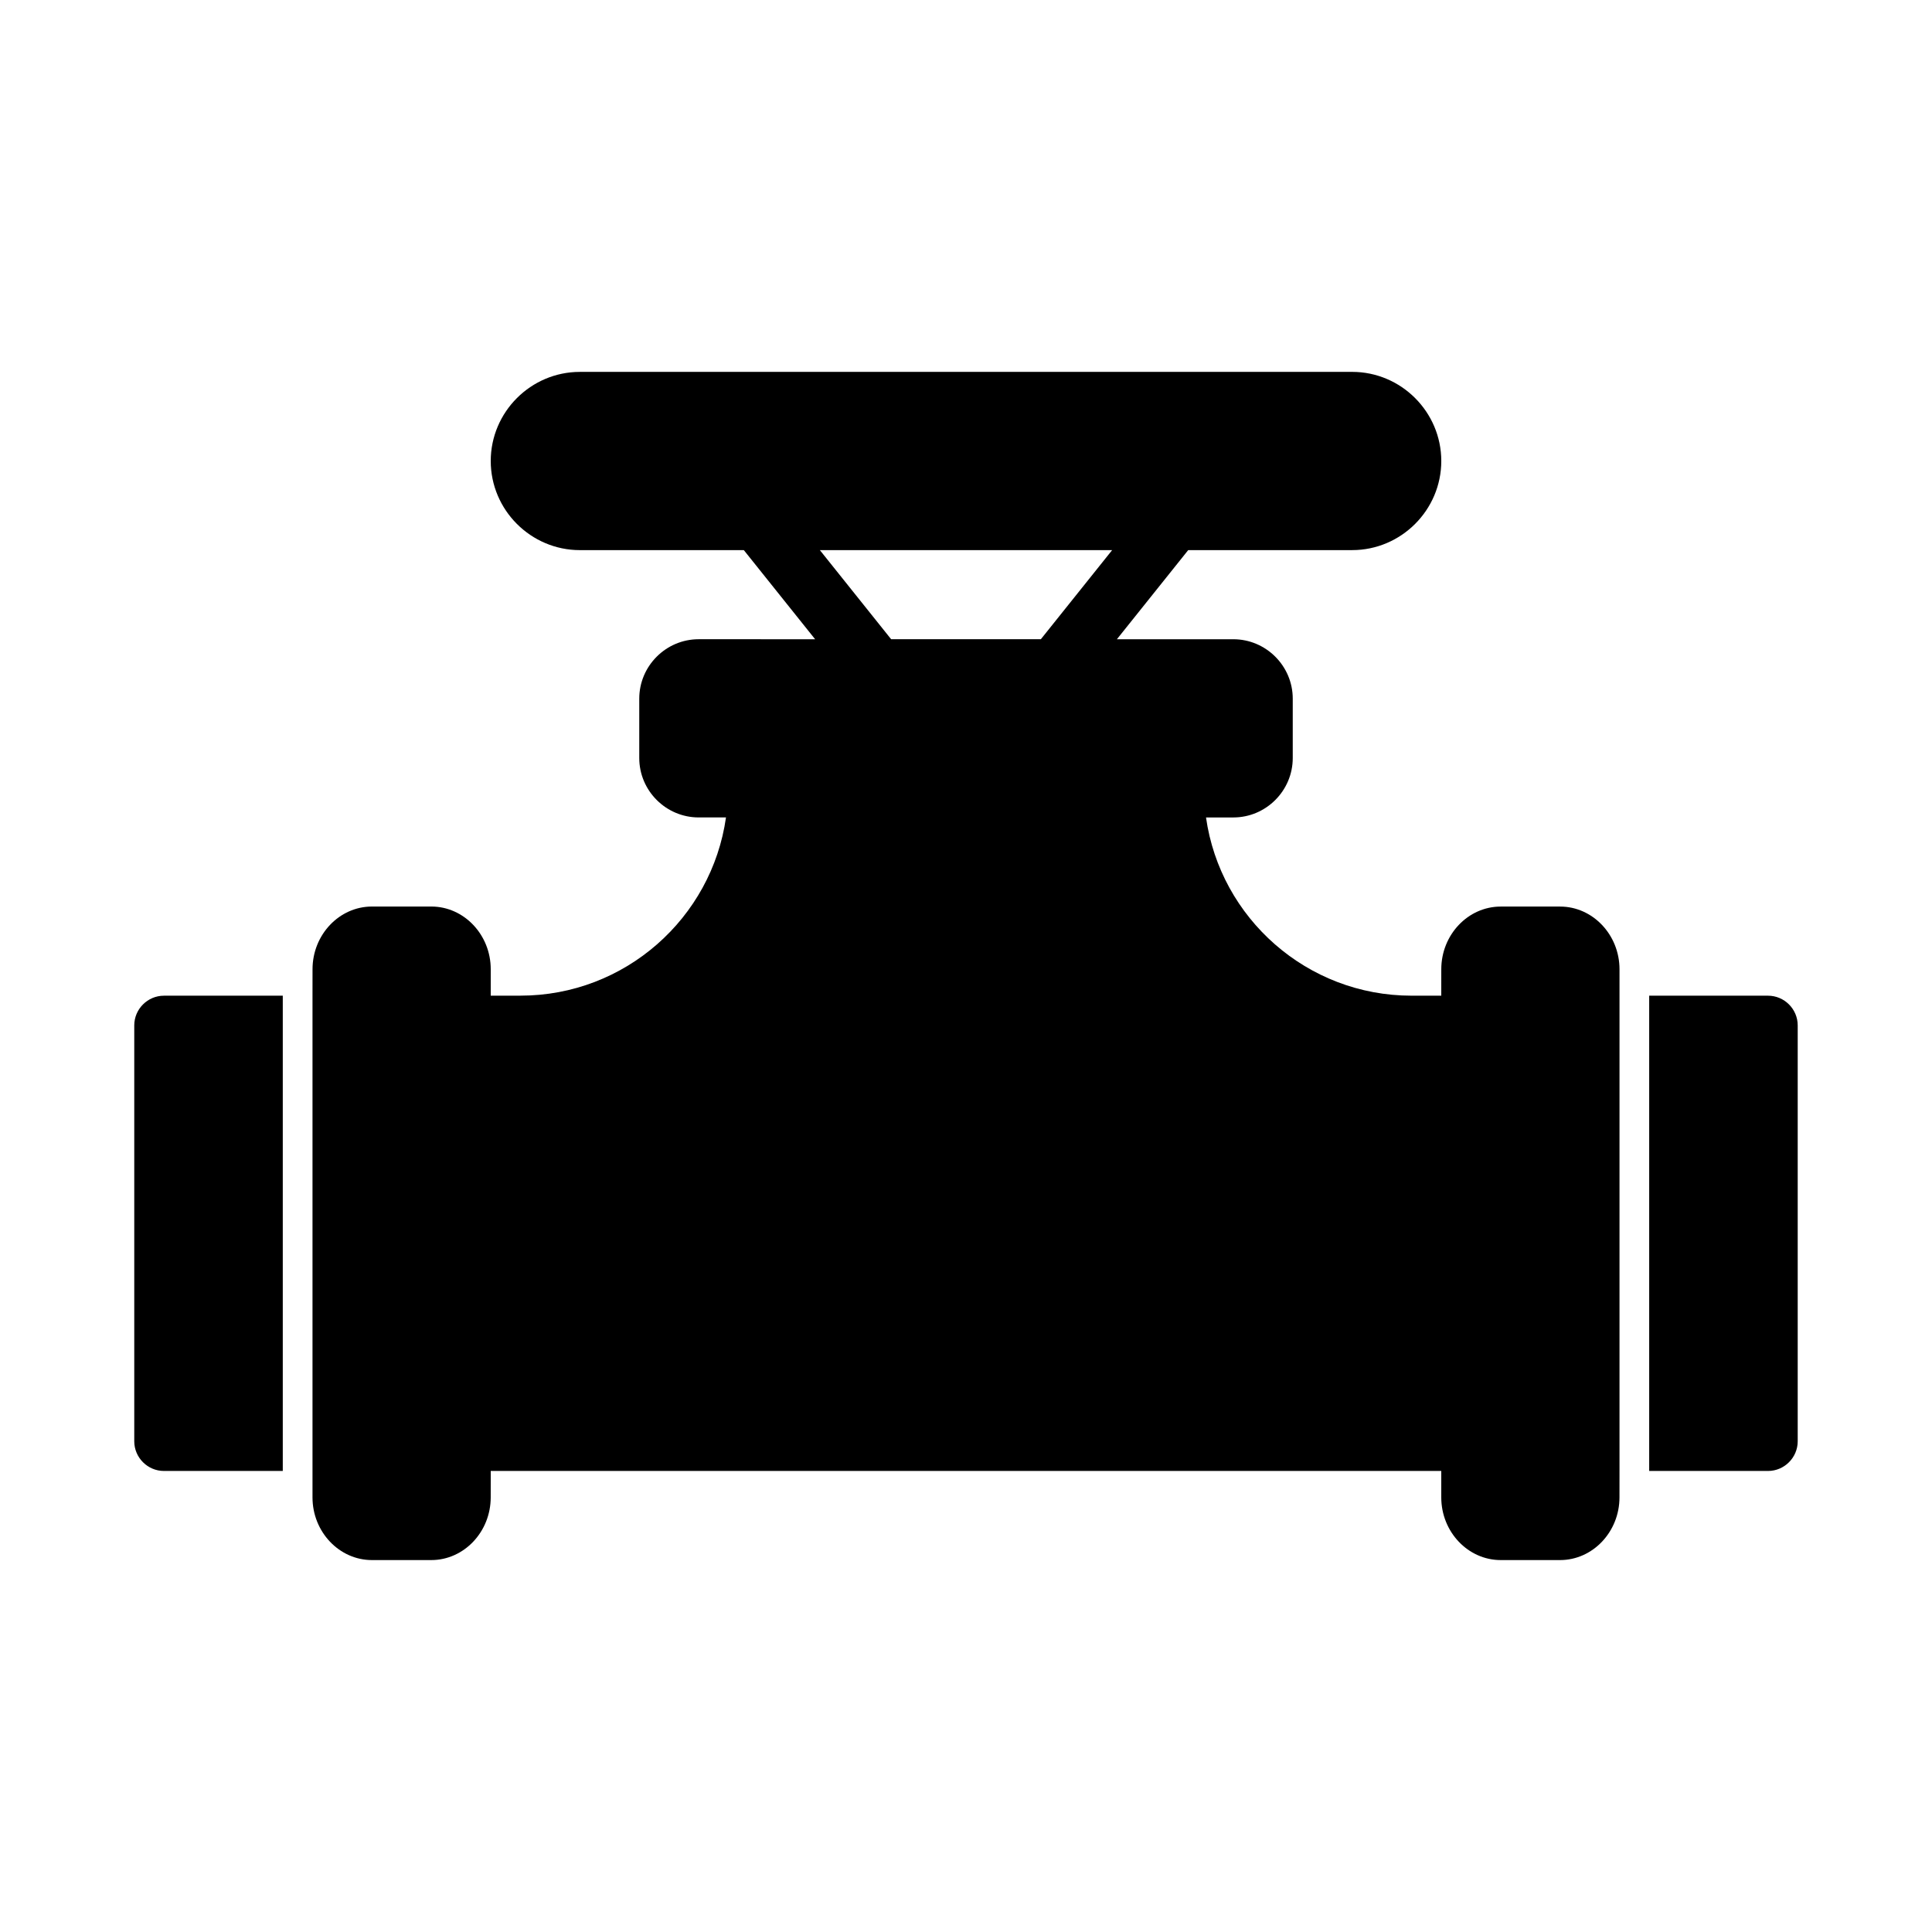 <?xml version="1.0" encoding="UTF-8"?>
<!-- Uploaded to: SVG Find, www.svgrepo.com, Generator: SVG Find Mixer Tools -->
<svg fill="#000000" width="800px" height="800px" version="1.1" viewBox="144 144 512 512" xmlns="http://www.w3.org/2000/svg">
 <g>
  <path d="m179.58 415.74v110.21c0 4.328 3.543 7.871 7.871 7.871h31.488v-125.95h-31.488c-4.328 0-7.871 3.543-7.871 7.871z"/>
  <path d="m612.54 407.87h-31.488v125.95h31.488c4.328 0 7.871-3.543 7.871-7.871v-110.21c0-4.328-3.543-7.871-7.871-7.871z"/>
  <path d="m557.44 384.25h-15.742c-8.66 0-15.742 7.477-15.742 16.609l-0.004 7.008h-7.871c-27.711 0-50.695-20.547-54.473-47.23l7.242-0.004c8.66 0 15.742-7.086 15.742-15.742v-15.742c0-8.66-7.086-15.742-15.742-15.742h-30.859l18.895-23.617 43.453-0.004c12.988 0 23.617-10.629 23.617-23.617s-10.629-23.617-23.617-23.617l-204.67 0.004c-12.988 0-23.617 10.629-23.617 23.617s10.629 23.617 23.617 23.617h43.453l18.895 23.617-30.863-0.004c-8.66 0-15.742 7.086-15.742 15.742v15.742c0 8.66 7.086 15.742 15.742 15.742h7.242c-3.777 26.688-26.766 47.23-54.473 47.23h-7.871v-7.008c0-9.133-7.086-16.609-15.742-16.609h-15.742c-8.66 0-15.742 7.477-15.742 16.609l-0.008 7.016v132.96c0 9.133 7.086 16.609 15.742 16.609h15.742c8.66 0 15.742-7.477 15.742-16.609l0.008-7.008h251.9v7.008c0 9.133 7.086 16.609 15.742 16.609h15.742c8.66 0 15.742-7.477 15.742-16.609l0.008-7.008v-132.96c0-9.129-7.086-16.609-15.746-16.609zm-196.17-94.465h77.461l-18.895 23.617h-39.676z"/>
 </g>
</svg>
